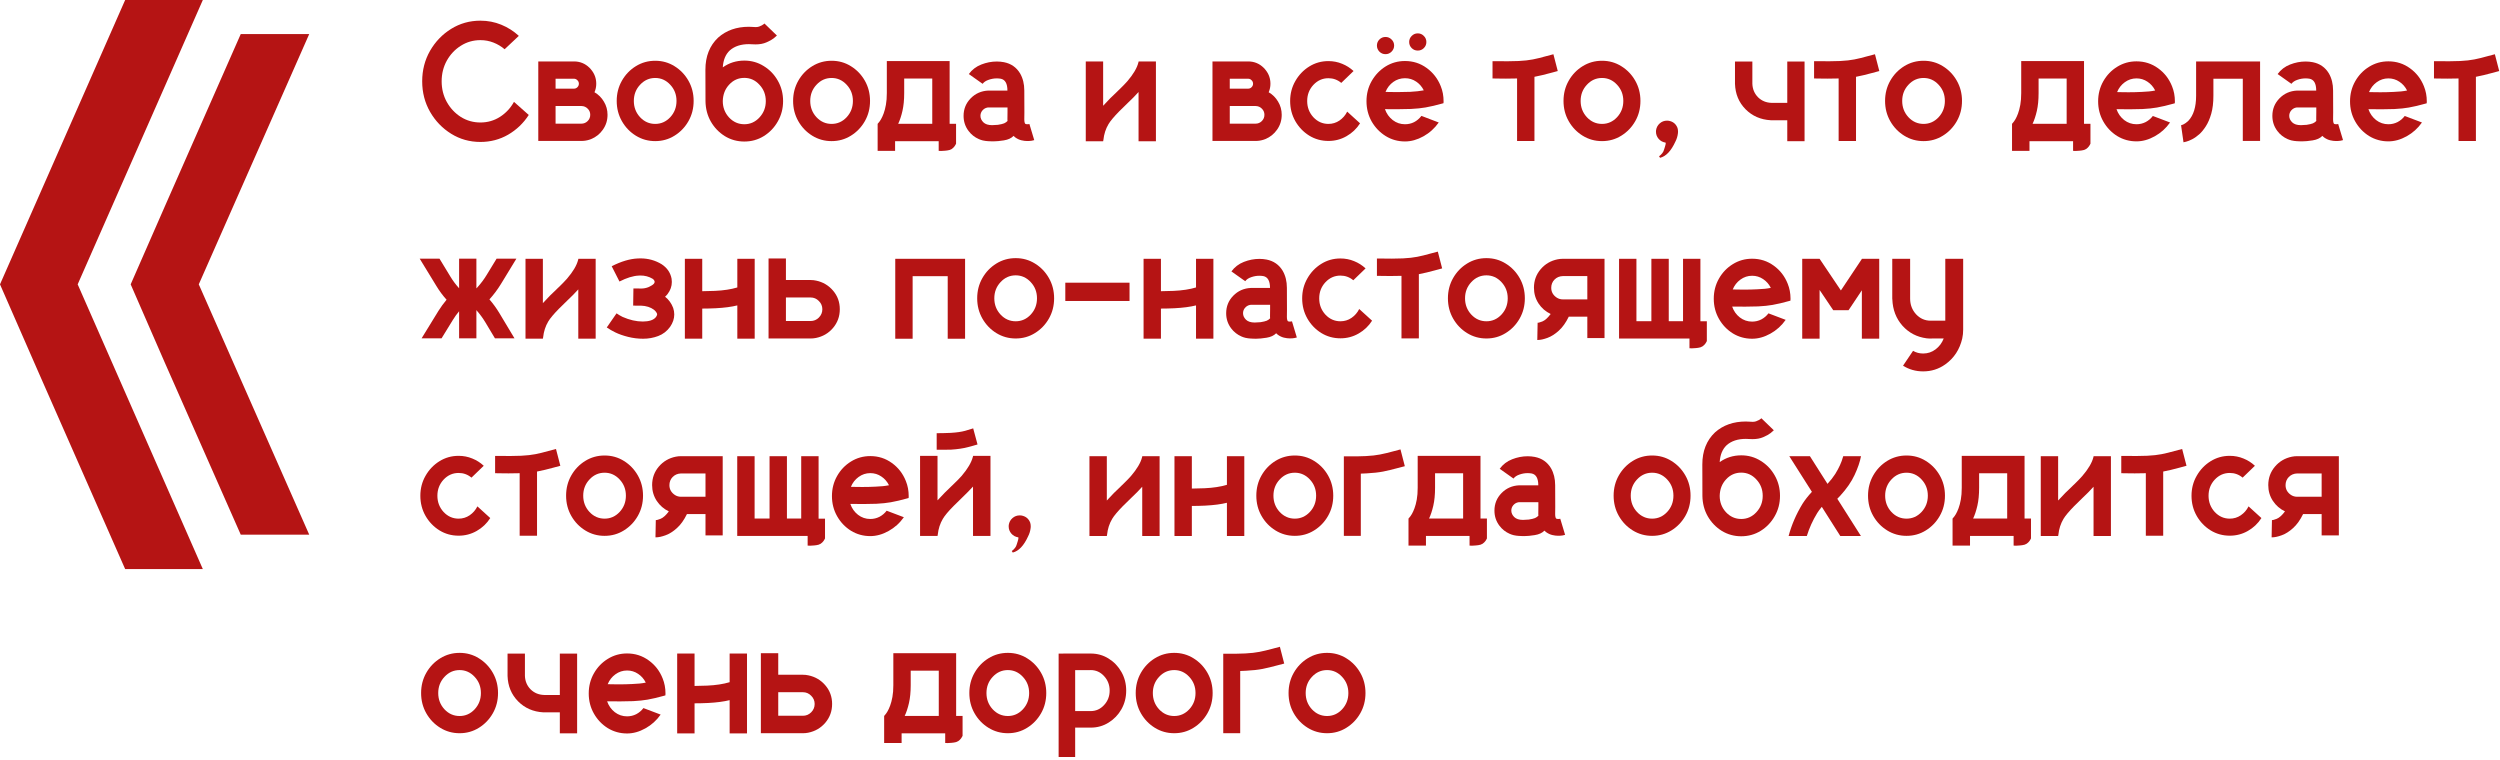 <?xml version="1.0" encoding="UTF-8"?> <svg xmlns="http://www.w3.org/2000/svg" width="760" height="231" viewBox="0 0 760 231" fill="none"> <path d="M156.25 30.965L160.744 34.951C159.119 37.456 157.029 39.454 154.473 40.943C151.917 42.416 149.107 43.152 146.043 43.152C142.793 43.152 139.831 42.323 137.156 40.664C134.482 39.005 132.34 36.779 130.732 33.986C129.141 31.193 128.346 28.104 128.346 24.719C128.346 21.333 129.141 18.244 130.732 15.451C132.34 12.658 134.482 10.432 137.156 8.773C139.831 7.115 142.793 6.285 146.043 6.285C148.277 6.285 150.385 6.691 152.365 7.504C154.363 8.316 156.148 9.451 157.723 10.906L153.406 14.969C152.391 14.105 151.257 13.428 150.004 12.938C148.751 12.447 147.431 12.201 146.043 12.201C143.876 12.201 141.896 12.768 140.102 13.902C138.324 15.02 136.902 16.526 135.836 18.422C134.786 20.318 134.262 22.417 134.262 24.719C134.262 27.021 134.786 29.12 135.836 31.016C136.902 32.911 138.324 34.426 140.102 35.56C141.896 36.678 143.876 37.236 146.043 37.236C148.227 37.236 150.207 36.669 151.984 35.535C153.779 34.384 155.201 32.861 156.25 30.965Z" fill="#B51414"></path> <path d="M180.727 28.045C181.928 28.739 182.885 29.695 183.596 30.914C184.324 32.116 184.688 33.445 184.688 34.9C184.688 36.576 184.222 38.074 183.291 39.395C182.377 40.715 181.175 41.68 179.686 42.289C179.499 42.357 179.305 42.425 179.102 42.492C178.357 42.729 177.57 42.848 176.74 42.848H163.639V18.676H174.48C176.309 18.676 177.874 19.311 179.178 20.58C179.398 20.783 179.592 21.003 179.762 21.24C180.76 22.459 181.26 23.864 181.26 25.455C181.26 26.369 181.082 27.232 180.727 28.045ZM168.895 23.932V26.953H174.48C174.887 26.953 175.234 26.809 175.521 26.521C175.826 26.217 175.979 25.861 175.979 25.455C175.979 25.032 175.826 24.676 175.521 24.389C175.234 24.084 174.887 23.932 174.48 23.932H168.895ZM168.895 37.592H176.74C177.485 37.592 178.12 37.329 178.645 36.805C179.169 36.28 179.432 35.645 179.432 34.9C179.432 34.172 179.178 33.555 178.67 33.047C178.162 32.522 177.536 32.251 176.791 32.234H168.895V37.592Z" fill="#B51414"></path> <path d="M199.186 18.473C201.335 18.473 203.29 19.023 205.051 20.123C206.828 21.223 208.242 22.696 209.291 24.541C210.34 26.386 210.865 28.434 210.865 30.686C210.865 32.937 210.34 34.985 209.291 36.83C208.242 38.675 206.828 40.148 205.051 41.248C203.29 42.348 201.335 42.898 199.186 42.898C197.036 42.898 195.072 42.348 193.295 41.248C191.518 40.148 190.104 38.675 189.055 36.83C188.005 34.985 187.48 32.937 187.48 30.686C187.48 28.434 188.005 26.386 189.055 24.541C190.104 22.696 191.518 21.223 193.295 20.123C195.072 19.023 197.036 18.473 199.186 18.473ZM199.186 37.668C200.963 37.668 202.486 36.991 203.756 35.637C205.025 34.266 205.66 32.615 205.66 30.686C205.66 28.756 205.025 27.114 203.756 25.76C202.486 24.389 200.963 23.703 199.186 23.703C197.391 23.703 195.859 24.389 194.59 25.76C193.32 27.114 192.686 28.756 192.686 30.686C192.686 32.615 193.32 34.266 194.59 35.637C195.859 36.991 197.391 37.668 199.186 37.668Z" fill="#B51414"></path> <path d="M226.277 18.422C228.444 18.422 230.416 18.98 232.193 20.098C233.988 21.198 235.41 22.679 236.459 24.541C237.525 26.403 238.059 28.468 238.059 30.736C238.059 32.988 237.525 35.044 236.459 36.906C235.41 38.768 233.988 40.258 232.193 41.375C230.416 42.475 228.444 43.025 226.277 43.025C224.111 43.025 222.13 42.475 220.336 41.375C218.559 40.258 217.145 38.785 216.096 36.957C215.046 35.112 214.505 33.047 214.471 30.762V30.736C214.471 30.398 214.462 27.215 214.445 21.189C214.445 17.127 215.732 13.877 218.305 11.44C220.776 9.239 223.899 8.139 227.674 8.139C228.232 8.139 228.799 8.164 229.375 8.215C229.477 8.232 229.578 8.24 229.68 8.24C230.069 8.24 230.424 8.189 230.746 8.088C231.085 7.969 231.372 7.842 231.609 7.707C231.863 7.555 232.058 7.428 232.193 7.326C232.329 7.225 232.396 7.165 232.396 7.148L236.18 10.805C236.078 10.923 235.757 11.203 235.215 11.643C234.673 12.066 233.928 12.48 232.98 12.887C232.049 13.293 230.958 13.496 229.705 13.496C229.451 13.496 229.197 13.488 228.943 13.471C228.503 13.437 228.08 13.42 227.674 13.42C225.236 13.42 223.298 14.055 221.859 15.324C220.573 16.526 219.862 18.244 219.727 20.479C221.656 19.107 223.84 18.422 226.277 18.422ZM226.277 37.77C228.072 37.77 229.604 37.084 230.873 35.713C232.16 34.325 232.803 32.666 232.803 30.736C232.803 28.79 232.16 27.131 230.873 25.76C229.604 24.372 228.072 23.678 226.277 23.678C224.466 23.678 222.934 24.355 221.682 25.709C220.429 27.046 219.777 28.713 219.727 30.711V30.736C219.727 32.666 220.361 34.325 221.631 35.713C222.917 37.084 224.466 37.77 226.277 37.77Z" fill="#B51414"></path> <path d="M252.811 18.473C254.96 18.473 256.915 19.023 258.676 20.123C260.453 21.223 261.867 22.696 262.916 24.541C263.965 26.386 264.49 28.434 264.49 30.686C264.49 32.937 263.965 34.985 262.916 36.83C261.867 38.675 260.453 40.148 258.676 41.248C256.915 42.348 254.96 42.898 252.811 42.898C250.661 42.898 248.697 42.348 246.92 41.248C245.143 40.148 243.729 38.675 242.68 36.83C241.63 34.985 241.105 32.937 241.105 30.686C241.105 28.434 241.63 26.386 242.68 24.541C243.729 22.696 245.143 21.223 246.92 20.123C248.697 19.023 250.661 18.473 252.811 18.473ZM252.811 37.668C254.588 37.668 256.111 36.991 257.381 35.637C258.65 34.266 259.285 32.615 259.285 30.686C259.285 28.756 258.65 27.114 257.381 25.76C256.111 24.389 254.588 23.703 252.811 23.703C251.016 23.703 249.484 24.389 248.215 25.76C246.945 27.114 246.311 28.756 246.311 30.686C246.311 32.615 246.945 34.266 248.215 35.637C249.484 36.991 251.016 37.668 252.811 37.668Z" fill="#B51414"></path> <path d="M288.688 37.643H290.643V43.685C290.643 43.685 290.575 43.812 290.439 44.066C290.304 44.337 290.092 44.617 289.805 44.904C289.517 45.209 289.145 45.438 288.688 45.59C288.23 45.708 287.765 45.785 287.291 45.818C286.817 45.869 286.411 45.895 286.072 45.895C285.852 45.895 285.674 45.886 285.539 45.869C285.421 45.869 285.361 45.869 285.361 45.869V42.924H272.107V45.869H266.801V37.643C266.818 37.626 266.919 37.507 267.105 37.287C267.309 37.067 267.546 36.728 267.816 36.272C268.087 35.815 268.358 35.222 268.629 34.494C268.9 33.766 269.128 32.895 269.314 31.879C269.501 30.846 269.594 29.653 269.594 28.299V18.574H288.688V37.643ZM283.406 37.643V23.881H274.875V28.299C274.875 30.381 274.697 32.192 274.342 33.732C273.986 35.273 273.555 36.576 273.047 37.643H283.406Z" fill="#B51414"></path> <path d="M312.936 37.693L314.408 42.594C314.307 42.628 314.061 42.687 313.672 42.772C313.299 42.839 312.842 42.873 312.301 42.873C311.742 42.873 311.141 42.797 310.498 42.645C309.855 42.492 309.229 42.196 308.619 41.756C308.467 41.62 308.298 41.468 308.111 41.299V41.324C307.434 42.018 306.461 42.467 305.191 42.67C303.939 42.873 302.864 42.975 301.967 42.975C301.561 42.975 301.23 42.966 300.977 42.949C300.74 42.932 300.621 42.924 300.621 42.924H300.418C299.859 42.89 299.309 42.814 298.768 42.695C298.361 42.594 297.964 42.458 297.574 42.289C296.305 41.73 295.264 40.91 294.451 39.826C293.436 38.489 292.928 36.957 292.928 35.23C292.928 33.148 293.647 31.371 295.086 29.898C296.525 28.426 298.302 27.639 300.418 27.537H306.258C306.258 25.404 305.581 24.203 304.227 23.932C303.837 23.864 303.431 23.83 303.008 23.83C302.178 23.83 301.357 23.974 300.545 24.262C299.732 24.533 299.123 24.939 298.717 25.48L294.527 22.51C295.492 21.189 296.753 20.225 298.311 19.615C299.868 19.006 301.434 18.701 303.008 18.701C303.77 18.701 304.497 18.769 305.191 18.904C307.358 19.328 309 20.47 310.117 22.332C310.964 23.805 311.387 25.531 311.387 27.512C311.404 30.474 311.412 32.683 311.412 34.139C311.395 34.748 311.387 35.459 311.387 36.272C311.387 36.695 311.421 37.016 311.488 37.236C311.556 37.456 311.624 37.592 311.691 37.643C311.844 37.727 312.047 37.77 312.301 37.77C312.555 37.77 312.766 37.744 312.936 37.693ZM306.283 36.779C306.266 36.61 306.258 36.441 306.258 36.272C306.258 35.442 306.266 34.714 306.283 34.088V32.666H300.393C300.342 32.683 300.283 32.691 300.215 32.691C300.164 32.691 300.113 32.7 300.062 32.717C299.487 32.852 299.005 33.157 298.615 33.631C298.243 34.088 298.057 34.621 298.057 35.23C298.057 35.941 298.353 36.593 298.945 37.185C299.538 37.761 300.426 38.049 301.611 38.049C301.611 38.049 302.195 38.015 303.363 37.947C304.227 37.812 304.861 37.66 305.268 37.49C305.674 37.304 306.012 37.067 306.283 36.779Z" fill="#B51414"></path> <path d="M351.402 18.676V42.949H346.121V27.994H346.096C345.114 29.094 344.022 30.203 342.82 31.32L342.693 31.447C341.847 32.26 341.026 33.064 340.23 33.859C338.639 35.484 337.556 36.779 336.98 37.744C336.134 39.166 335.618 40.766 335.432 42.543L335.355 42.949H330.074V18.676H335.355V32.158C336.1 31.329 336.82 30.567 337.514 29.873C338.157 29.247 338.8 28.629 339.443 28.02L339.951 27.512L340.154 27.334C341.238 26.285 342.084 25.413 342.693 24.719C344.521 22.586 345.647 20.682 346.07 19.006L346.121 18.777L346.146 18.676H351.402Z" fill="#B51414"></path> <path d="M385.68 28.045C386.882 28.739 387.838 29.695 388.549 30.914C389.277 32.116 389.641 33.445 389.641 34.9C389.641 36.576 389.175 38.074 388.244 39.395C387.33 40.715 386.128 41.68 384.639 42.289C384.452 42.357 384.258 42.425 384.055 42.492C383.31 42.729 382.523 42.848 381.693 42.848H368.592V18.676H379.434C381.262 18.676 382.827 19.311 384.131 20.58C384.351 20.783 384.546 21.003 384.715 21.24C385.714 22.459 386.213 23.864 386.213 25.455C386.213 26.369 386.035 27.232 385.68 28.045ZM373.848 23.932V26.953H379.434C379.84 26.953 380.187 26.809 380.475 26.521C380.779 26.217 380.932 25.861 380.932 25.455C380.932 25.032 380.779 24.676 380.475 24.389C380.187 24.084 379.84 23.932 379.434 23.932H373.848ZM373.848 37.592H381.693C382.438 37.592 383.073 37.329 383.598 36.805C384.122 36.28 384.385 35.645 384.385 34.9C384.385 34.172 384.131 33.555 383.623 33.047C383.115 32.522 382.489 32.251 381.744 32.234H373.848V37.592Z" fill="#B51414"></path> <path d="M409.547 33.935L413.457 37.49C412.408 39.132 411.036 40.435 409.344 41.4C407.668 42.365 405.831 42.848 403.834 42.848C401.701 42.848 399.755 42.306 397.994 41.223C396.234 40.122 394.829 38.658 393.779 36.83C392.73 34.985 392.205 32.945 392.205 30.711C392.205 28.494 392.73 26.471 393.779 24.643C394.829 22.797 396.234 21.325 397.994 20.225C399.755 19.124 401.701 18.574 403.834 18.574C405.307 18.574 406.695 18.845 407.998 19.387C409.301 19.912 410.461 20.648 411.477 21.596L407.744 25.201C406.61 24.253 405.307 23.779 403.834 23.779C402.057 23.779 400.533 24.456 399.264 25.811C398.011 27.165 397.385 28.798 397.385 30.711C397.385 32.624 398.011 34.266 399.264 35.637C400.533 36.991 402.057 37.668 403.834 37.668C405.07 37.668 406.187 37.329 407.186 36.652C408.201 35.958 408.988 35.053 409.547 33.935Z" fill="#B51414"></path> <path d="M437.984 26.191C438.56 27.613 438.848 29.137 438.848 30.762C438.848 30.965 438.839 31.168 438.822 31.371C438.636 31.422 438.45 31.473 438.264 31.523C436.605 31.997 434.971 32.378 433.363 32.666C432.128 32.886 430.655 33.038 428.945 33.123C427.608 33.174 426.262 33.199 424.908 33.199H422.572C422.064 33.182 421.548 33.174 421.023 33.174C421.497 34.528 422.285 35.637 423.385 36.5C424.485 37.346 425.729 37.77 427.117 37.77C429.132 37.77 430.799 36.923 432.119 35.23L437.375 37.236C436.122 39.014 434.565 40.419 432.703 41.451C430.841 42.484 428.979 43 427.117 43C424.967 43 423.004 42.45 421.227 41.35C419.466 40.249 418.053 38.777 416.986 36.932C415.937 35.07 415.412 33.013 415.412 30.762C415.412 28.527 415.937 26.488 416.986 24.643C418.053 22.781 419.466 21.299 421.227 20.199C423.004 19.099 424.967 18.549 427.117 18.549C429.572 18.549 431.764 19.251 433.693 20.656C435.64 22.061 437.07 23.906 437.984 26.191ZM428.717 27.918C430.325 27.833 431.696 27.681 432.83 27.461C432.271 26.344 431.493 25.455 430.494 24.795C429.495 24.118 428.37 23.779 427.117 23.779C425.797 23.779 424.604 24.16 423.537 24.922C422.488 25.684 421.709 26.691 421.201 27.943C421.658 27.943 422.115 27.952 422.572 27.969C423.334 27.986 424.096 27.994 424.857 27.994C426.178 27.994 427.464 27.969 428.717 27.918ZM423.816 13.852C423.816 14.562 423.554 15.18 423.029 15.705C422.521 16.213 421.912 16.467 421.201 16.467C420.473 16.467 419.855 16.213 419.348 15.705C418.84 15.18 418.586 14.562 418.586 13.852C418.586 13.124 418.84 12.506 419.348 11.998C419.855 11.49 420.473 11.236 421.201 11.236C421.912 11.236 422.521 11.49 423.029 11.998C423.554 12.506 423.816 13.124 423.816 13.852ZM433.617 12.76C433.617 13.488 433.363 14.105 432.855 14.613C432.348 15.121 431.73 15.375 431.002 15.375C430.274 15.375 429.656 15.121 429.148 14.613C428.641 14.105 428.387 13.488 428.387 12.76C428.387 12.049 428.641 11.44 429.148 10.932C429.656 10.407 430.274 10.145 431.002 10.145C431.73 10.145 432.348 10.407 432.855 10.932C433.363 11.44 433.617 12.049 433.617 12.76Z" fill="#B51414"></path> <path d="M473.557 21.596C472.727 21.816 471.974 22.019 471.297 22.205C469.655 22.662 468.047 23.043 466.473 23.348V42.873H461.191V23.855C460.091 23.889 458.965 23.906 457.814 23.906C457.036 23.906 456.257 23.898 455.479 23.881C454.869 23.881 454.285 23.872 453.727 23.855V18.6H455.479C456.41 18.616 457.34 18.625 458.271 18.625C459.423 18.625 460.548 18.6 461.648 18.549C463.358 18.464 464.805 18.303 465.99 18.066C467.192 17.829 468.504 17.508 469.926 17.102C470.637 16.915 471.407 16.712 472.236 16.492L473.557 21.596Z" fill="#B51414"></path> <path d="M487.014 18.473C489.163 18.473 491.118 19.023 492.879 20.123C494.656 21.223 496.07 22.696 497.119 24.541C498.169 26.386 498.693 28.434 498.693 30.686C498.693 32.937 498.169 34.985 497.119 36.83C496.07 38.675 494.656 40.148 492.879 41.248C491.118 42.348 489.163 42.898 487.014 42.898C484.864 42.898 482.9 42.348 481.123 41.248C479.346 40.148 477.932 38.675 476.883 36.83C475.833 34.985 475.309 32.937 475.309 30.686C475.309 28.434 475.833 26.386 476.883 24.541C477.932 22.696 479.346 21.223 481.123 20.123C482.9 19.023 484.864 18.473 487.014 18.473ZM487.014 37.668C488.791 37.668 490.314 36.991 491.584 35.637C492.854 34.266 493.488 32.615 493.488 30.686C493.488 28.756 492.854 27.114 491.584 25.76C490.314 24.389 488.791 23.703 487.014 23.703C485.219 23.703 483.688 24.389 482.418 25.76C481.148 27.114 480.514 28.756 480.514 30.686C480.514 32.615 481.148 34.266 482.418 35.637C483.688 36.991 485.219 37.668 487.014 37.668Z" fill="#B51414"></path> <path d="M509.967 38.912C510.068 39.268 510.119 39.632 510.119 40.004C510.119 40.156 510.111 40.317 510.094 40.486C509.992 41.4 509.73 42.264 509.307 43.076C508.02 45.886 506.471 47.52 504.66 47.977L504.355 47.52C504.728 47.249 505.058 46.927 505.346 46.555C505.6 46.233 505.777 45.869 505.879 45.463C505.913 45.361 506.006 45.065 506.158 44.574C506.311 44.083 506.387 43.728 506.387 43.508C506.387 43.423 506.37 43.372 506.336 43.355C505.473 43.22 504.77 42.839 504.229 42.213C503.687 41.587 503.416 40.859 503.416 40.029C503.416 39.877 503.424 39.725 503.441 39.572C503.577 38.726 503.958 38.032 504.584 37.49C505.21 36.949 505.938 36.678 506.768 36.678C506.92 36.678 507.072 36.686 507.225 36.703C508.579 36.923 509.493 37.66 509.967 38.912Z" fill="#B51414"></path> <path d="M548.586 18.701V42.924H543.33V36.551H538.303C535.239 36.382 532.683 35.264 530.635 33.199C528.604 31.134 527.537 28.561 527.436 25.48V18.701H532.717V25.48C532.785 27.105 533.36 28.468 534.443 29.568C535.544 30.652 536.915 31.219 538.557 31.27H543.33V18.701H548.586Z" fill="#B51414"></path> <path d="M571.311 21.596C570.481 21.816 569.728 22.019 569.051 22.205C567.409 22.662 565.801 23.043 564.227 23.348V42.873H558.945V23.855C557.845 23.889 556.719 23.906 555.568 23.906C554.79 23.906 554.011 23.898 553.232 23.881C552.623 23.881 552.039 23.872 551.48 23.855V18.6H553.232C554.163 18.616 555.094 18.625 556.025 18.625C557.176 18.625 558.302 18.6 559.402 18.549C561.112 18.464 562.559 18.303 563.744 18.066C564.946 17.829 566.258 17.508 567.68 17.102C568.391 16.915 569.161 16.712 569.99 16.492L571.311 21.596Z" fill="#B51414"></path> <path d="M584.768 18.473C586.917 18.473 588.872 19.023 590.633 20.123C592.41 21.223 593.824 22.696 594.873 24.541C595.923 26.386 596.447 28.434 596.447 30.686C596.447 32.937 595.923 34.985 594.873 36.83C593.824 38.675 592.41 40.148 590.633 41.248C588.872 42.348 586.917 42.898 584.768 42.898C582.618 42.898 580.654 42.348 578.877 41.248C577.1 40.148 575.686 38.675 574.637 36.83C573.587 34.985 573.062 32.937 573.062 30.686C573.062 28.434 573.587 26.386 574.637 24.541C575.686 22.696 577.1 21.223 578.877 20.123C580.654 19.023 582.618 18.473 584.768 18.473ZM584.768 37.668C586.545 37.668 588.068 36.991 589.338 35.637C590.607 34.266 591.242 32.615 591.242 30.686C591.242 28.756 590.607 27.114 589.338 25.76C588.068 24.389 586.545 23.703 584.768 23.703C582.973 23.703 581.441 24.389 580.172 25.76C578.902 27.114 578.268 28.756 578.268 30.686C578.268 32.615 578.902 34.266 580.172 35.637C581.441 36.991 582.973 37.668 584.768 37.668Z" fill="#B51414"></path> <path d="M633.543 37.643H635.498V43.685C635.498 43.685 635.43 43.812 635.295 44.066C635.16 44.337 634.948 44.617 634.66 44.904C634.372 45.209 634 45.438 633.543 45.59C633.086 45.708 632.62 45.785 632.146 45.818C631.673 45.869 631.266 45.895 630.928 45.895C630.708 45.895 630.53 45.886 630.395 45.869C630.276 45.869 630.217 45.869 630.217 45.869V42.924H616.963V45.869H611.656V37.643C611.673 37.626 611.775 37.507 611.961 37.287C612.164 37.067 612.401 36.728 612.672 36.272C612.943 35.815 613.214 35.222 613.484 34.494C613.755 33.766 613.984 32.895 614.17 31.879C614.356 30.846 614.449 29.653 614.449 28.299V18.574H633.543V37.643ZM628.262 37.643V23.881H619.73V28.299C619.73 30.381 619.553 32.192 619.197 33.732C618.842 35.273 618.41 36.576 617.902 37.643H628.262Z" fill="#B51414"></path> <path d="M660.305 26.242C660.88 27.664 661.168 29.188 661.168 30.812C661.168 31.016 661.16 31.21 661.143 31.396C660.956 31.447 660.77 31.498 660.584 31.549C658.925 32.023 657.3 32.404 655.709 32.691C654.473 32.911 653.009 33.064 651.316 33.148C649.979 33.199 648.633 33.225 647.279 33.225C646.518 33.225 645.747 33.216 644.969 33.199H643.42C643.894 34.553 644.673 35.654 645.756 36.5C646.856 37.346 648.1 37.77 649.488 37.77C650.487 37.77 651.418 37.55 652.281 37.109C653.145 36.652 653.872 36.035 654.465 35.256L659.695 37.236C658.46 38.997 656.911 40.393 655.049 41.426C653.204 42.458 651.35 42.975 649.488 42.975C647.355 42.975 645.4 42.433 643.623 41.35C641.863 40.249 640.458 38.777 639.408 36.932C638.359 35.087 637.834 33.047 637.834 30.812C637.834 28.578 638.359 26.538 639.408 24.693C640.458 22.848 641.863 21.384 643.623 20.301C645.4 19.201 647.355 18.65 649.488 18.65C651.943 18.65 654.135 19.353 656.064 20.758C657.994 22.146 659.408 23.974 660.305 26.242ZM651.062 27.943C652.671 27.893 654.042 27.749 655.176 27.512C654.617 26.395 653.839 25.506 652.84 24.846C651.841 24.169 650.724 23.83 649.488 23.83C648.185 23.83 647 24.219 645.934 24.998C644.884 25.76 644.105 26.759 643.598 27.994C644.055 27.994 644.512 28.003 644.969 28.02C645.663 28.037 646.357 28.045 647.051 28.045C648.422 28.045 649.759 28.011 651.062 27.943Z" fill="#B51414"></path> <path d="M687.066 18.676V42.848H681.811V23.932H672.873V29.111C672.873 31.244 672.653 33.072 672.213 34.596C671.773 36.119 671.223 37.389 670.562 38.404C669.919 39.403 669.268 40.199 668.607 40.791C667.846 41.468 667.109 41.984 666.398 42.34C665.704 42.695 665.12 42.932 664.646 43.051C664.173 43.186 663.885 43.254 663.783 43.254L663.047 38.074H663.021C663.123 38.074 663.385 37.981 663.809 37.795C664.232 37.592 664.714 37.236 665.256 36.728C666.83 35.07 667.617 32.531 667.617 29.111V18.676H687.066Z" fill="#B51414"></path> <path d="M710.807 37.693L712.279 42.594C712.178 42.628 711.932 42.687 711.543 42.772C711.171 42.839 710.714 42.873 710.172 42.873C709.613 42.873 709.012 42.797 708.369 42.645C707.726 42.492 707.1 42.196 706.49 41.756C706.338 41.62 706.169 41.468 705.982 41.299V41.324C705.305 42.018 704.332 42.467 703.062 42.67C701.81 42.873 700.735 42.975 699.838 42.975C699.432 42.975 699.102 42.966 698.848 42.949C698.611 42.932 698.492 42.924 698.492 42.924H698.289C697.73 42.89 697.18 42.814 696.639 42.695C696.232 42.594 695.835 42.458 695.445 42.289C694.176 41.73 693.135 40.91 692.322 39.826C691.307 38.489 690.799 36.957 690.799 35.23C690.799 33.148 691.518 31.371 692.957 29.898C694.396 28.426 696.173 27.639 698.289 27.537H704.129C704.129 25.404 703.452 24.203 702.098 23.932C701.708 23.864 701.302 23.83 700.879 23.83C700.049 23.83 699.229 23.974 698.416 24.262C697.604 24.533 696.994 24.939 696.588 25.48L692.398 22.51C693.363 21.189 694.624 20.225 696.182 19.615C697.739 19.006 699.305 18.701 700.879 18.701C701.641 18.701 702.368 18.769 703.062 18.904C705.229 19.328 706.871 20.47 707.988 22.332C708.835 23.805 709.258 25.531 709.258 27.512C709.275 30.474 709.283 32.683 709.283 34.139C709.266 34.748 709.258 35.459 709.258 36.272C709.258 36.695 709.292 37.016 709.359 37.236C709.427 37.456 709.495 37.592 709.562 37.643C709.715 37.727 709.918 37.77 710.172 37.77C710.426 37.77 710.637 37.744 710.807 37.693ZM704.154 36.779C704.137 36.61 704.129 36.441 704.129 36.272C704.129 35.442 704.137 34.714 704.154 34.088V32.666H698.264C698.213 32.683 698.154 32.691 698.086 32.691C698.035 32.691 697.984 32.7 697.934 32.717C697.358 32.852 696.876 33.157 696.486 33.631C696.114 34.088 695.928 34.621 695.928 35.23C695.928 35.941 696.224 36.593 696.816 37.185C697.409 37.761 698.298 38.049 699.482 38.049C699.482 38.049 700.066 38.015 701.234 37.947C702.098 37.812 702.732 37.66 703.139 37.49C703.545 37.304 703.883 37.067 704.154 36.779Z" fill="#B51414"></path> <path d="M736.883 26.242C737.458 27.664 737.746 29.188 737.746 30.812C737.746 31.016 737.738 31.21 737.721 31.396C737.535 31.447 737.348 31.498 737.162 31.549C735.503 32.023 733.878 32.404 732.287 32.691C731.051 32.911 729.587 33.064 727.895 33.148C726.557 33.199 725.212 33.225 723.857 33.225C723.096 33.225 722.326 33.216 721.547 33.199H719.998C720.472 34.553 721.251 35.654 722.334 36.5C723.434 37.346 724.678 37.77 726.066 37.77C727.065 37.77 727.996 37.55 728.859 37.109C729.723 36.652 730.451 36.035 731.043 35.256L736.273 37.236C735.038 38.997 733.489 40.393 731.627 41.426C729.782 42.458 727.928 42.975 726.066 42.975C723.934 42.975 721.979 42.433 720.201 41.35C718.441 40.249 717.036 38.777 715.986 36.932C714.937 35.087 714.412 33.047 714.412 30.812C714.412 28.578 714.937 26.538 715.986 24.693C717.036 22.848 718.441 21.384 720.201 20.301C721.979 19.201 723.934 18.65 726.066 18.65C728.521 18.65 730.713 19.353 732.643 20.758C734.572 22.146 735.986 23.974 736.883 26.242ZM727.641 27.943C729.249 27.893 730.62 27.749 731.754 27.512C731.195 26.395 730.417 25.506 729.418 24.846C728.419 24.169 727.302 23.83 726.066 23.83C724.763 23.83 723.578 24.219 722.512 24.998C721.462 25.76 720.684 26.759 720.176 27.994C720.633 27.994 721.09 28.003 721.547 28.02C722.241 28.037 722.935 28.045 723.629 28.045C725 28.045 726.337 28.011 727.641 27.943Z" fill="#B51414"></path> <path d="M759.76 21.596C758.93 21.816 758.177 22.019 757.5 22.205C755.858 22.662 754.25 23.043 752.676 23.348V42.873H747.395V23.855C746.294 23.889 745.169 23.906 744.018 23.906C743.239 23.906 742.46 23.898 741.682 23.881C741.072 23.881 740.488 23.872 739.93 23.855V18.6H741.682C742.613 18.616 743.544 18.625 744.475 18.625C745.626 18.625 746.751 18.6 747.852 18.549C749.561 18.464 751.008 18.303 752.193 18.066C753.395 17.829 754.707 17.508 756.129 17.102C756.84 16.915 757.61 16.712 758.439 16.492L759.76 21.596Z" fill="#B51414"></path> <path d="M156.402 102.848H150.461L147.541 97.973C146.796 96.737 145.95 95.578 145.002 94.494C144.934 94.409 144.875 94.333 144.824 94.266V102.848H139.568V94.621C138.857 95.467 138.214 96.365 137.639 97.312L134.236 102.848H128.168L133.297 94.494C134.042 93.309 134.863 92.184 135.76 91.117C134.609 89.848 133.585 88.468 132.688 86.978L127.584 78.625H133.602L136.979 84.186C137.706 85.37 138.527 86.471 139.441 87.486C139.475 87.537 139.518 87.588 139.568 87.639V78.625H144.824V87.664C144.909 87.579 144.993 87.495 145.078 87.41C146.178 86.208 147.152 84.905 147.998 83.5L150.969 78.625H156.986L152.314 86.293C151.282 87.986 150.105 89.56 148.785 91.016C149.902 92.302 150.91 93.69 151.807 95.18L156.402 102.848Z" fill="#B51414"></path> <path d="M181.082 78.676V102.949H175.801V87.994H175.775C174.794 89.094 173.702 90.203 172.5 91.32L172.373 91.447C171.527 92.26 170.706 93.064 169.91 93.859C168.319 95.484 167.236 96.779 166.66 97.744C165.814 99.166 165.298 100.766 165.111 102.543L165.035 102.949H159.754V78.676H165.035V92.158C165.78 91.329 166.499 90.567 167.193 89.873C167.837 89.247 168.48 88.629 169.123 88.019L169.631 87.512L169.834 87.334C170.917 86.284 171.764 85.413 172.373 84.719C174.201 82.586 175.327 80.682 175.75 79.006L175.801 78.777L175.826 78.676H181.082Z" fill="#B51414"></path> <path d="M195.504 102.975C193.964 102.975 192.449 102.788 190.959 102.416C189.469 102.044 188.166 101.587 187.049 101.045C186.135 100.605 185.271 100.105 184.459 99.547L187.43 95.256C188.005 95.662 188.623 96.026 189.283 96.348C191.399 97.279 193.447 97.744 195.428 97.744C196.325 97.744 197.129 97.634 197.84 97.414C198.551 97.177 199.084 96.822 199.439 96.348C199.66 96.009 199.77 95.747 199.77 95.561C199.77 95.442 199.753 95.357 199.719 95.307C199.312 94.409 198.424 93.732 197.053 93.275C196.342 93.055 195.614 92.937 194.869 92.92H193.27C193.016 92.92 192.753 92.912 192.482 92.894L192.559 87.689H193.422C193.913 87.689 194.412 87.698 194.92 87.715C195.699 87.715 196.443 87.571 197.154 87.283C197.984 86.911 198.542 86.547 198.83 86.191C198.949 85.988 199.008 85.828 199.008 85.709V85.607C198.94 85.252 198.72 84.956 198.348 84.719C197.264 84.076 196.037 83.754 194.666 83.754C194.497 83.754 194.327 83.762 194.158 83.779C192.449 83.864 190.502 84.465 188.318 85.582L185.957 80.936C188.801 79.48 191.424 78.693 193.828 78.574C194.116 78.557 194.404 78.549 194.691 78.549C197.044 78.549 199.194 79.141 201.141 80.326C202.799 81.409 203.807 82.874 204.162 84.719C204.213 85.04 204.238 85.37 204.238 85.709C204.238 87.029 203.807 88.257 202.943 89.391C202.723 89.678 202.469 89.949 202.182 90.203C203.299 91.083 204.12 92.217 204.645 93.606C204.865 94.266 204.975 94.926 204.975 95.586C204.975 96.889 204.551 98.15 203.705 99.369C202.74 100.689 201.53 101.62 200.074 102.162C198.635 102.704 197.112 102.975 195.504 102.975Z" fill="#B51414"></path> <path d="M229.426 78.676V102.949H224.145V92.844C222.384 93.284 220.201 93.572 217.594 93.707C216.24 93.775 214.877 93.809 213.506 93.809H213.48V102.949H208.199V78.676H213.48V88.527C214.852 88.51 216.138 88.477 217.34 88.426C219.964 88.307 222.232 87.96 224.145 87.385V78.676H229.426Z" fill="#B51414"></path> <path d="M248.088 85.303C250.187 85.743 251.913 86.767 253.268 88.375C254.622 89.966 255.299 91.845 255.299 94.012C255.299 96.178 254.613 98.074 253.242 99.699C251.871 101.307 250.128 102.323 248.012 102.746C247.504 102.848 246.971 102.898 246.412 102.898H233.641V78.574H238.922V85.125H246.412C246.988 85.125 247.546 85.184 248.088 85.303ZM238.922 97.592H246.412C247.394 97.592 248.232 97.245 248.926 96.551C249.637 95.84 249.992 94.993 249.992 94.012C249.992 93.03 249.637 92.192 248.926 91.498C248.232 90.787 247.394 90.432 246.412 90.432H238.922V97.592Z" fill="#B51414"></path> <path d="M293.385 78.676V102.975H288.104V83.957H277.439V102.975H272.158V78.676H293.385Z" fill="#B51414"></path> <path d="M308.771 78.473C310.921 78.473 312.876 79.023 314.637 80.123C316.414 81.223 317.827 82.696 318.877 84.541C319.926 86.386 320.451 88.434 320.451 90.686C320.451 92.937 319.926 94.985 318.877 96.83C317.827 98.675 316.414 100.148 314.637 101.248C312.876 102.348 310.921 102.898 308.771 102.898C306.622 102.898 304.658 102.348 302.881 101.248C301.104 100.148 299.69 98.675 298.641 96.83C297.591 94.985 297.066 92.937 297.066 90.686C297.066 88.434 297.591 86.386 298.641 84.541C299.69 82.696 301.104 81.223 302.881 80.123C304.658 79.023 306.622 78.473 308.771 78.473ZM308.771 97.668C310.549 97.668 312.072 96.991 313.342 95.637C314.611 94.266 315.246 92.615 315.246 90.686C315.246 88.756 314.611 87.114 313.342 85.76C312.072 84.389 310.549 83.703 308.771 83.703C306.977 83.703 305.445 84.389 304.176 85.76C302.906 87.114 302.271 88.756 302.271 90.686C302.271 92.615 302.906 94.266 304.176 95.637C305.445 96.991 306.977 97.668 308.771 97.668Z" fill="#B51414"></path> <path d="M323.854 85.938H343.379V91.498H323.854V85.938Z" fill="#B51414"></path> <path d="M368.871 78.676V102.949H363.59V92.844C361.829 93.284 359.646 93.572 357.039 93.707C355.685 93.775 354.322 93.809 352.951 93.809H352.926V102.949H347.645V78.676H352.926V88.527C354.297 88.51 355.583 88.477 356.785 88.426C359.409 88.307 361.677 87.96 363.59 87.385V78.676H368.871Z" fill="#B51414"></path> <path d="M392.764 97.693L394.236 102.594C394.135 102.628 393.889 102.687 393.5 102.771C393.128 102.839 392.671 102.873 392.129 102.873C391.57 102.873 390.969 102.797 390.326 102.645C389.683 102.492 389.057 102.196 388.447 101.756C388.295 101.62 388.126 101.468 387.939 101.299V101.324C387.262 102.018 386.289 102.467 385.02 102.67C383.767 102.873 382.692 102.975 381.795 102.975C381.389 102.975 381.059 102.966 380.805 102.949C380.568 102.932 380.449 102.924 380.449 102.924H380.246C379.688 102.89 379.137 102.814 378.596 102.695C378.189 102.594 377.792 102.458 377.402 102.289C376.133 101.73 375.092 100.91 374.279 99.826C373.264 98.489 372.756 96.957 372.756 95.231C372.756 93.148 373.475 91.371 374.914 89.898C376.353 88.426 378.13 87.639 380.246 87.537H386.086C386.086 85.404 385.409 84.203 384.055 83.932C383.665 83.864 383.259 83.83 382.836 83.83C382.007 83.83 381.186 83.974 380.373 84.262C379.561 84.533 378.951 84.939 378.545 85.481L374.355 82.51C375.32 81.189 376.581 80.225 378.139 79.615C379.696 79.006 381.262 78.701 382.836 78.701C383.598 78.701 384.326 78.769 385.02 78.904C387.186 79.328 388.828 80.47 389.945 82.332C390.792 83.805 391.215 85.531 391.215 87.512C391.232 90.474 391.24 92.683 391.24 94.139C391.223 94.748 391.215 95.459 391.215 96.272C391.215 96.695 391.249 97.016 391.316 97.236C391.384 97.456 391.452 97.592 391.52 97.643C391.672 97.727 391.875 97.769 392.129 97.769C392.383 97.769 392.594 97.744 392.764 97.693ZM386.111 96.779C386.094 96.61 386.086 96.441 386.086 96.272C386.086 95.442 386.094 94.714 386.111 94.088V92.666H380.221C380.17 92.683 380.111 92.691 380.043 92.691C379.992 92.691 379.941 92.7 379.891 92.717C379.315 92.852 378.833 93.157 378.443 93.631C378.071 94.088 377.885 94.621 377.885 95.231C377.885 95.941 378.181 96.593 378.773 97.186C379.366 97.761 380.255 98.049 381.439 98.049C381.439 98.049 382.023 98.015 383.191 97.947C384.055 97.812 384.689 97.659 385.096 97.49C385.502 97.304 385.84 97.067 386.111 96.779Z" fill="#B51414"></path> <path d="M413.203 93.936L417.113 97.49C416.064 99.132 414.693 100.436 413 101.4C411.324 102.365 409.488 102.848 407.49 102.848C405.357 102.848 403.411 102.306 401.65 101.223C399.89 100.122 398.485 98.658 397.436 96.83C396.386 94.985 395.861 92.945 395.861 90.711C395.861 88.493 396.386 86.471 397.436 84.643C398.485 82.797 399.89 81.325 401.65 80.225C403.411 79.124 405.357 78.574 407.49 78.574C408.963 78.574 410.351 78.845 411.654 79.387C412.958 79.912 414.117 80.648 415.133 81.596L411.4 85.201C410.266 84.253 408.963 83.779 407.49 83.779C405.713 83.779 404.189 84.456 402.92 85.811C401.667 87.165 401.041 88.798 401.041 90.711C401.041 92.624 401.667 94.266 402.92 95.637C404.189 96.991 405.713 97.668 407.49 97.668C408.726 97.668 409.843 97.329 410.842 96.652C411.857 95.958 412.645 95.053 413.203 93.936Z" fill="#B51414"></path> <path d="M438.416 81.596C437.587 81.816 436.833 82.019 436.156 82.205C434.514 82.662 432.906 83.043 431.332 83.348V102.873H426.051V83.856C424.951 83.889 423.825 83.906 422.674 83.906C421.895 83.906 421.117 83.898 420.338 83.881C419.729 83.881 419.145 83.872 418.586 83.856V78.6H420.338C421.269 78.617 422.2 78.625 423.131 78.625C424.282 78.625 425.408 78.6 426.508 78.549C428.217 78.464 429.665 78.303 430.85 78.066C432.051 77.829 433.363 77.508 434.785 77.102C435.496 76.915 436.266 76.712 437.096 76.492L438.416 81.596Z" fill="#B51414"></path> <path d="M451.873 78.473C454.023 78.473 455.978 79.023 457.738 80.123C459.516 81.223 460.929 82.696 461.979 84.541C463.028 86.386 463.553 88.434 463.553 90.686C463.553 92.937 463.028 94.985 461.979 96.83C460.929 98.675 459.516 100.148 457.738 101.248C455.978 102.348 454.023 102.898 451.873 102.898C449.723 102.898 447.76 102.348 445.982 101.248C444.205 100.148 442.792 98.675 441.742 96.83C440.693 94.985 440.168 92.937 440.168 90.686C440.168 88.434 440.693 86.386 441.742 84.541C442.792 82.696 444.205 81.223 445.982 80.123C447.76 79.023 449.723 78.473 451.873 78.473ZM451.873 97.668C453.65 97.668 455.174 96.991 456.443 95.637C457.713 94.266 458.348 92.615 458.348 90.686C458.348 88.756 457.713 87.114 456.443 85.76C455.174 84.389 453.65 83.703 451.873 83.703C450.079 83.703 448.547 84.389 447.277 85.76C446.008 87.114 445.373 88.756 445.373 90.686C445.373 92.615 446.008 94.266 447.277 95.637C448.547 96.991 450.079 97.668 451.873 97.668Z" fill="#B51414"></path> <path d="M475.105 78.676H487.775V102.771H482.545V96.272H476.908C476.028 98.083 475.012 99.505 473.861 100.537C472.727 101.57 471.576 102.298 470.408 102.721C469.257 103.144 468.267 103.355 467.438 103.355H467.336L467.438 98.1C467.624 98.15 468.106 98.023 468.885 97.719C469.68 97.397 470.518 96.644 471.398 95.459C469.875 94.731 468.648 93.665 467.717 92.26C466.786 90.838 466.32 89.247 466.32 87.486C466.32 85.32 466.997 83.441 468.352 81.85C469.706 80.258 471.432 79.251 473.531 78.828C474.039 78.727 474.564 78.676 475.105 78.676ZM482.545 91.016V83.932H475.08C474.081 83.966 473.243 84.321 472.566 84.998C471.906 85.675 471.576 86.505 471.576 87.486C471.576 88.739 472.135 89.738 473.252 90.482C473.811 90.838 474.428 91.016 475.105 91.016H482.545Z" fill="#B51414"></path> <path d="M518.879 97.668V103.686C518.879 103.686 518.811 103.812 518.676 104.066C518.54 104.337 518.329 104.617 518.041 104.904C517.753 105.209 517.381 105.438 516.924 105.59C516.484 105.708 516.027 105.785 515.553 105.818C515.079 105.869 514.664 105.895 514.309 105.895C514.089 105.895 513.911 105.886 513.775 105.869C513.657 105.869 513.598 105.869 513.598 105.869V102.924H492.193V78.676H497.475V97.643H502.02V78.676H507.301V97.643H511.643V78.676H516.924V97.668H518.879Z" fill="#B51414"></path> <path d="M543.457 86.242C544.033 87.664 544.32 89.188 544.32 90.812C544.32 91.016 544.312 91.21 544.295 91.397C544.109 91.447 543.923 91.498 543.736 91.549C542.077 92.023 540.452 92.404 538.861 92.691C537.626 92.912 536.161 93.064 534.469 93.148C533.132 93.199 531.786 93.225 530.432 93.225C529.67 93.225 528.9 93.216 528.121 93.199H526.572C527.046 94.553 527.825 95.654 528.908 96.5C530.008 97.346 531.253 97.769 532.641 97.769C533.639 97.769 534.57 97.549 535.434 97.109C536.297 96.652 537.025 96.034 537.617 95.256L542.848 97.236C541.612 98.997 540.063 100.393 538.201 101.426C536.356 102.458 534.503 102.975 532.641 102.975C530.508 102.975 528.553 102.433 526.775 101.35C525.015 100.249 523.61 98.777 522.561 96.932C521.511 95.087 520.986 93.047 520.986 90.812C520.986 88.578 521.511 86.538 522.561 84.693C523.61 82.848 525.015 81.384 526.775 80.301C528.553 79.201 530.508 78.65 532.641 78.65C535.095 78.65 537.287 79.353 539.217 80.758C541.146 82.146 542.56 83.974 543.457 86.242ZM534.215 87.943C535.823 87.893 537.194 87.749 538.328 87.512C537.77 86.394 536.991 85.506 535.992 84.846C534.993 84.169 533.876 83.83 532.641 83.83C531.337 83.83 530.152 84.219 529.086 84.998C528.036 85.76 527.258 86.758 526.75 87.994C527.207 87.994 527.664 88.003 528.121 88.019C528.815 88.037 529.509 88.045 530.203 88.045C531.574 88.045 532.911 88.011 534.215 87.943Z" fill="#B51414"></path> <path d="M571.285 78.676V102.949H566.004V88.248L562.805 93.047L561.967 94.291H557.295L553.156 88.147V102.949H547.875V78.676H553.156L559.631 88.299L566.004 78.727L566.029 78.676H571.285Z" fill="#B51414"></path> <path d="M596.803 78.676V100.207C596.803 101.138 596.71 102.035 596.523 102.898C595.745 106.25 594.027 108.874 591.369 110.77C589.372 112.191 587.129 112.902 584.641 112.902C582.406 112.902 580.367 112.327 578.521 111.176L581.568 106.656C582.499 107.198 583.523 107.469 584.641 107.469C586.046 107.469 587.307 107.046 588.424 106.199C589.541 105.353 590.362 104.253 590.887 102.898H587.408L586.9 102.924C586.697 102.924 586.503 102.915 586.316 102.898H586.291L585.682 102.848C582.736 102.458 580.29 101.18 578.344 99.014C576.414 96.83 575.39 94.164 575.271 91.016C575.255 90.948 575.246 90.872 575.246 90.787V78.676H580.68V90.787C580.68 92.632 581.281 94.215 582.482 95.535C583.701 96.838 585.174 97.49 586.9 97.49H591.369V78.676H596.803Z" fill="#B51414"></path> <path d="M145.129 153.936L149.039 157.49C147.99 159.132 146.618 160.436 144.926 161.4C143.25 162.365 141.413 162.848 139.416 162.848C137.283 162.848 135.337 162.306 133.576 161.223C131.816 160.122 130.411 158.658 129.361 156.83C128.312 154.985 127.787 152.945 127.787 150.711C127.787 148.493 128.312 146.471 129.361 144.643C130.411 142.798 131.816 141.325 133.576 140.225C135.337 139.124 137.283 138.574 139.416 138.574C140.889 138.574 142.277 138.845 143.58 139.387C144.883 139.911 146.043 140.648 147.059 141.596L143.326 145.201C142.192 144.253 140.889 143.779 139.416 143.779C137.639 143.779 136.115 144.456 134.846 145.811C133.593 147.165 132.967 148.798 132.967 150.711C132.967 152.624 133.593 154.266 134.846 155.637C136.115 156.991 137.639 157.668 139.416 157.668C140.652 157.668 141.769 157.329 142.768 156.652C143.783 155.958 144.57 155.053 145.129 153.936Z" fill="#B51414"></path> <path d="M170.342 141.596C169.512 141.816 168.759 142.019 168.082 142.205C166.44 142.662 164.832 143.043 163.258 143.348V162.873H157.977V143.855C156.876 143.889 155.751 143.906 154.6 143.906C153.821 143.906 153.042 143.898 152.264 143.881C151.654 143.881 151.07 143.872 150.512 143.855V138.6H152.264C153.195 138.617 154.126 138.625 155.057 138.625C156.208 138.625 157.333 138.6 158.434 138.549C160.143 138.464 161.59 138.303 162.775 138.066C163.977 137.829 165.289 137.508 166.711 137.102C167.422 136.915 168.192 136.712 169.021 136.492L170.342 141.596Z" fill="#B51414"></path> <path d="M183.799 138.473C185.949 138.473 187.904 139.023 189.664 140.123C191.441 141.223 192.855 142.696 193.904 144.541C194.954 146.386 195.479 148.434 195.479 150.686C195.479 152.937 194.954 154.985 193.904 156.83C192.855 158.675 191.441 160.148 189.664 161.248C187.904 162.348 185.949 162.898 183.799 162.898C181.649 162.898 179.686 162.348 177.908 161.248C176.131 160.148 174.717 158.675 173.668 156.83C172.618 154.985 172.094 152.937 172.094 150.686C172.094 148.434 172.618 146.386 173.668 144.541C174.717 142.696 176.131 141.223 177.908 140.123C179.686 139.023 181.649 138.473 183.799 138.473ZM183.799 157.668C185.576 157.668 187.1 156.991 188.369 155.637C189.639 154.266 190.273 152.615 190.273 150.686C190.273 148.756 189.639 147.114 188.369 145.76C187.1 144.389 185.576 143.703 183.799 143.703C182.005 143.703 180.473 144.389 179.203 145.76C177.934 147.114 177.299 148.756 177.299 150.686C177.299 152.615 177.934 154.266 179.203 155.637C180.473 156.991 182.005 157.668 183.799 157.668Z" fill="#B51414"></path> <path d="M207.031 138.676H219.701V162.771H214.471V156.271H208.834C207.954 158.083 206.938 159.505 205.787 160.537C204.653 161.57 203.502 162.298 202.334 162.721C201.183 163.144 200.193 163.355 199.363 163.355H199.262L199.363 158.1C199.549 158.15 200.032 158.023 200.811 157.719C201.606 157.397 202.444 156.644 203.324 155.459C201.801 154.731 200.574 153.665 199.643 152.26C198.712 150.838 198.246 149.247 198.246 147.486C198.246 145.32 198.923 143.441 200.277 141.85C201.632 140.258 203.358 139.251 205.457 138.828C205.965 138.727 206.49 138.676 207.031 138.676ZM214.471 151.016V143.932H207.006C206.007 143.965 205.169 144.321 204.492 144.998C203.832 145.675 203.502 146.505 203.502 147.486C203.502 148.739 204.061 149.738 205.178 150.482C205.736 150.838 206.354 151.016 207.031 151.016H214.471Z" fill="#B51414"></path> <path d="M250.805 157.668V163.686C250.805 163.686 250.737 163.812 250.602 164.066C250.466 164.337 250.255 164.617 249.967 164.904C249.679 165.209 249.307 165.438 248.85 165.59C248.41 165.708 247.952 165.785 247.479 165.818C247.005 165.869 246.59 165.895 246.234 165.895C246.014 165.895 245.837 165.886 245.701 165.869C245.583 165.869 245.523 165.869 245.523 165.869V162.924H224.119V138.676H229.4V157.643H233.945V138.676H239.227V157.643H243.568V138.676H248.85V157.668H250.805Z" fill="#B51414"></path> <path d="M275.383 146.242C275.958 147.664 276.246 149.188 276.246 150.812C276.246 151.016 276.238 151.21 276.221 151.396C276.035 151.447 275.848 151.498 275.662 151.549C274.003 152.023 272.378 152.404 270.787 152.691C269.551 152.911 268.087 153.064 266.395 153.148C265.057 153.199 263.712 153.225 262.357 153.225C261.596 153.225 260.826 153.216 260.047 153.199H258.498C258.972 154.553 259.751 155.654 260.834 156.5C261.934 157.346 263.178 157.77 264.566 157.77C265.565 157.77 266.496 157.549 267.359 157.109C268.223 156.652 268.951 156.035 269.543 155.256L274.773 157.236C273.538 158.997 271.989 160.393 270.127 161.426C268.282 162.458 266.428 162.975 264.566 162.975C262.434 162.975 260.479 162.433 258.701 161.35C256.941 160.249 255.536 158.777 254.486 156.932C253.437 155.087 252.912 153.047 252.912 150.812C252.912 148.578 253.437 146.538 254.486 144.693C255.536 142.848 256.941 141.384 258.701 140.301C260.479 139.201 262.434 138.65 264.566 138.65C267.021 138.65 269.213 139.353 271.143 140.758C273.072 142.146 274.486 143.974 275.383 146.242ZM266.141 147.943C267.749 147.893 269.12 147.749 270.254 147.512C269.695 146.395 268.917 145.506 267.918 144.846C266.919 144.169 265.802 143.83 264.566 143.83C263.263 143.83 262.078 144.219 261.012 144.998C259.962 145.76 259.184 146.758 258.676 147.994C259.133 147.994 259.59 148.003 260.047 148.02C260.741 148.036 261.435 148.045 262.129 148.045C263.5 148.045 264.837 148.011 266.141 147.943Z" fill="#B51414"></path> <path d="M301.104 138.574V162.924H295.797V147.918C295.78 147.918 295.771 147.926 295.771 147.943C294.773 149.027 293.681 150.135 292.496 151.27L292.369 151.396C291.523 152.209 290.693 153.021 289.881 153.834C288.29 155.442 287.206 156.737 286.631 157.719C285.785 159.141 285.268 160.74 285.082 162.518L285.006 162.924H279.699V138.574H285.006V152.107C285.751 151.278 286.47 150.516 287.164 149.822C287.807 149.179 288.451 148.553 289.094 147.943L289.221 147.816C289.356 147.698 289.492 147.571 289.627 147.436L289.805 147.258C290.888 146.225 291.743 145.354 292.369 144.643C294.18 142.51 295.306 140.597 295.746 138.904L295.797 138.701L295.822 138.574H301.104ZM284.752 136.721V131.693C286.055 131.693 287.477 131.66 289.018 131.592C290.795 131.49 292.268 131.279 293.436 130.957C294.62 130.618 295.424 130.373 295.848 130.221L297.168 135.121C296.728 135.257 295.788 135.519 294.35 135.908C292.928 136.298 291.176 136.56 289.094 136.695C288.383 136.712 287.646 136.721 286.885 136.721H284.752Z" fill="#B51414"></path> <path d="M313.189 158.912C313.291 159.268 313.342 159.632 313.342 160.004C313.342 160.156 313.333 160.317 313.316 160.486C313.215 161.4 312.952 162.264 312.529 163.076C311.243 165.886 309.694 167.52 307.883 167.977L307.578 167.52C307.951 167.249 308.281 166.927 308.568 166.555C308.822 166.233 309 165.869 309.102 165.463C309.135 165.361 309.229 165.065 309.381 164.574C309.533 164.083 309.609 163.728 309.609 163.508C309.609 163.423 309.592 163.372 309.559 163.355C308.695 163.22 307.993 162.839 307.451 162.213C306.91 161.587 306.639 160.859 306.639 160.029C306.639 159.877 306.647 159.725 306.664 159.572C306.799 158.726 307.18 158.032 307.807 157.49C308.433 156.949 309.161 156.678 309.99 156.678C310.143 156.678 310.295 156.686 310.447 156.703C311.801 156.923 312.715 157.66 313.189 158.912Z" fill="#B51414"></path> <path d="M352.52 138.676V162.949H347.238V147.994H347.213C346.231 149.094 345.139 150.203 343.938 151.32L343.811 151.447C342.964 152.26 342.143 153.064 341.348 153.859C339.757 155.484 338.673 156.779 338.098 157.744C337.251 159.166 336.735 160.766 336.549 162.543L336.473 162.949H331.191V138.676H336.473V152.158C337.217 151.329 337.937 150.567 338.631 149.873C339.274 149.247 339.917 148.629 340.561 148.02L341.068 147.512L341.271 147.334C342.355 146.285 343.201 145.413 343.811 144.719C345.639 142.586 346.764 140.682 347.188 139.006L347.238 138.777L347.264 138.676H352.52Z" fill="#B51414"></path> <path d="M378.266 138.676V162.949H372.984V152.844C371.224 153.284 369.04 153.572 366.434 153.707C365.079 153.775 363.717 153.809 362.346 153.809H362.32V162.949H357.039V138.676H362.32V148.527C363.691 148.51 364.978 148.477 366.18 148.426C368.803 148.307 371.072 147.96 372.984 147.385V138.676H378.266Z" fill="#B51414"></path> <path d="M393.627 138.473C395.777 138.473 397.732 139.023 399.492 140.123C401.27 141.223 402.683 142.696 403.732 144.541C404.782 146.386 405.307 148.434 405.307 150.686C405.307 152.937 404.782 154.985 403.732 156.83C402.683 158.675 401.27 160.148 399.492 161.248C397.732 162.348 395.777 162.898 393.627 162.898C391.477 162.898 389.514 162.348 387.736 161.248C385.959 160.148 384.546 158.675 383.496 156.83C382.447 154.985 381.922 152.937 381.922 150.686C381.922 148.434 382.447 146.386 383.496 144.541C384.546 142.696 385.959 141.223 387.736 140.123C389.514 139.023 391.477 138.473 393.627 138.473ZM393.627 157.668C395.404 157.668 396.928 156.991 398.197 155.637C399.467 154.266 400.102 152.615 400.102 150.686C400.102 148.756 399.467 147.114 398.197 145.76C396.928 144.389 395.404 143.703 393.627 143.703C391.833 143.703 390.301 144.389 389.031 145.76C387.762 147.114 387.127 148.756 387.127 150.686C387.127 152.615 387.762 154.266 389.031 155.637C390.301 156.991 391.833 157.668 393.627 157.668Z" fill="#B51414"></path> <path d="M427.066 141.723C426.254 141.926 425.509 142.12 424.832 142.307C423.342 142.713 421.895 143.06 420.49 143.348C419.102 143.618 417.418 143.805 415.438 143.906L413.686 143.982V162.898H408.531V138.727H412.619C413.516 138.727 414.38 138.701 415.209 138.65C416.902 138.566 418.34 138.405 419.525 138.168C420.727 137.931 422.039 137.618 423.461 137.229C424.155 137.025 424.917 136.822 425.746 136.619L427.066 141.723Z" fill="#B51414"></path> <path d="M450.07 157.643H452.025V163.686C452.025 163.686 451.958 163.812 451.822 164.066C451.687 164.337 451.475 164.617 451.188 164.904C450.9 165.209 450.527 165.438 450.07 165.59C449.613 165.708 449.148 165.785 448.674 165.818C448.2 165.869 447.794 165.895 447.455 165.895C447.235 165.895 447.057 165.886 446.922 165.869C446.803 165.869 446.744 165.869 446.744 165.869V162.924H433.49V165.869H428.184V157.643C428.201 157.626 428.302 157.507 428.488 157.287C428.691 157.067 428.928 156.729 429.199 156.271C429.47 155.814 429.741 155.222 430.012 154.494C430.283 153.766 430.511 152.895 430.697 151.879C430.883 150.846 430.977 149.653 430.977 148.299V138.574H450.07V157.643ZM444.789 157.643V143.881H436.258V148.299C436.258 150.381 436.08 152.192 435.725 153.732C435.369 155.273 434.938 156.576 434.43 157.643H444.789Z" fill="#B51414"></path> <path d="M474.318 157.693L475.791 162.594C475.689 162.628 475.444 162.687 475.055 162.771C474.682 162.839 474.225 162.873 473.684 162.873C473.125 162.873 472.524 162.797 471.881 162.645C471.238 162.492 470.611 162.196 470.002 161.756C469.85 161.62 469.68 161.468 469.494 161.299V161.324C468.817 162.018 467.844 162.467 466.574 162.67C465.322 162.873 464.247 162.975 463.35 162.975C462.943 162.975 462.613 162.966 462.359 162.949C462.122 162.932 462.004 162.924 462.004 162.924H461.801C461.242 162.89 460.692 162.814 460.15 162.695C459.744 162.594 459.346 162.458 458.957 162.289C457.688 161.73 456.646 160.91 455.834 159.826C454.818 158.489 454.311 156.957 454.311 155.23C454.311 153.148 455.03 151.371 456.469 149.898C457.908 148.426 459.685 147.639 461.801 147.537H467.641C467.641 145.404 466.964 144.202 465.609 143.932C465.22 143.864 464.814 143.83 464.391 143.83C463.561 143.83 462.74 143.974 461.928 144.262C461.115 144.533 460.506 144.939 460.1 145.48L455.91 142.51C456.875 141.189 458.136 140.225 459.693 139.615C461.251 139.006 462.816 138.701 464.391 138.701C465.152 138.701 465.88 138.769 466.574 138.904C468.741 139.327 470.383 140.47 471.5 142.332C472.346 143.805 472.77 145.531 472.77 147.512C472.786 150.474 472.795 152.683 472.795 154.139C472.778 154.748 472.77 155.459 472.77 156.271C472.77 156.695 472.803 157.016 472.871 157.236C472.939 157.456 473.007 157.592 473.074 157.643C473.227 157.727 473.43 157.77 473.684 157.77C473.938 157.77 474.149 157.744 474.318 157.693ZM467.666 156.779C467.649 156.61 467.641 156.441 467.641 156.271C467.641 155.442 467.649 154.714 467.666 154.088V152.666H461.775C461.725 152.683 461.665 152.691 461.598 152.691C461.547 152.691 461.496 152.7 461.445 152.717C460.87 152.852 460.387 153.157 459.998 153.631C459.626 154.088 459.439 154.621 459.439 155.23C459.439 155.941 459.736 156.593 460.328 157.186C460.921 157.761 461.809 158.049 462.994 158.049C462.994 158.049 463.578 158.015 464.746 157.947C465.609 157.812 466.244 157.66 466.65 157.49C467.057 157.304 467.395 157.067 467.666 156.779Z" fill="#B51414"></path> <path d="M502.248 138.473C504.398 138.473 506.353 139.023 508.113 140.123C509.891 141.223 511.304 142.696 512.354 144.541C513.403 146.386 513.928 148.434 513.928 150.686C513.928 152.937 513.403 154.985 512.354 156.83C511.304 158.675 509.891 160.148 508.113 161.248C506.353 162.348 504.398 162.898 502.248 162.898C500.098 162.898 498.135 162.348 496.357 161.248C494.58 160.148 493.167 158.675 492.117 156.83C491.068 154.985 490.543 152.937 490.543 150.686C490.543 148.434 491.068 146.386 492.117 144.541C493.167 142.696 494.58 141.223 496.357 140.123C498.135 139.023 500.098 138.473 502.248 138.473ZM502.248 157.668C504.025 157.668 505.549 156.991 506.818 155.637C508.088 154.266 508.723 152.615 508.723 150.686C508.723 148.756 508.088 147.114 506.818 145.76C505.549 144.389 504.025 143.703 502.248 143.703C500.454 143.703 498.922 144.389 497.652 145.76C496.383 147.114 495.748 148.756 495.748 150.686C495.748 152.615 496.383 154.266 497.652 155.637C498.922 156.991 500.454 157.668 502.248 157.668Z" fill="#B51414"></path> <path d="M529.34 138.422C531.507 138.422 533.479 138.98 535.256 140.098C537.05 141.198 538.472 142.679 539.521 144.541C540.588 146.403 541.121 148.468 541.121 150.736C541.121 152.988 540.588 155.044 539.521 156.906C538.472 158.768 537.05 160.258 535.256 161.375C533.479 162.475 531.507 163.025 529.34 163.025C527.173 163.025 525.193 162.475 523.398 161.375C521.621 160.258 520.208 158.785 519.158 156.957C518.109 155.112 517.567 153.047 517.533 150.762V150.736C517.533 150.398 517.525 147.215 517.508 141.189C517.508 137.127 518.794 133.877 521.367 131.439C523.839 129.239 526.962 128.139 530.736 128.139C531.295 128.139 531.862 128.164 532.438 128.215C532.539 128.232 532.641 128.24 532.742 128.24C533.132 128.24 533.487 128.189 533.809 128.088C534.147 127.969 534.435 127.842 534.672 127.707C534.926 127.555 535.12 127.428 535.256 127.326C535.391 127.225 535.459 127.165 535.459 127.148L539.242 130.805C539.141 130.923 538.819 131.202 538.277 131.643C537.736 132.066 536.991 132.48 536.043 132.887C535.112 133.293 534.02 133.496 532.768 133.496C532.514 133.496 532.26 133.488 532.006 133.471C531.566 133.437 531.143 133.42 530.736 133.42C528.299 133.42 526.361 134.055 524.922 135.324C523.635 136.526 522.924 138.244 522.789 140.479C524.719 139.107 526.902 138.422 529.34 138.422ZM529.34 157.77C531.134 157.77 532.666 157.084 533.936 155.713C535.222 154.325 535.865 152.666 535.865 150.736C535.865 148.79 535.222 147.131 533.936 145.76C532.666 144.372 531.134 143.678 529.34 143.678C527.529 143.678 525.997 144.355 524.744 145.709C523.492 147.046 522.84 148.714 522.789 150.711V150.736C522.789 152.666 523.424 154.325 524.693 155.713C525.98 157.084 527.529 157.77 529.34 157.77Z" fill="#B51414"></path> <path d="M565.725 162.949H559.453L554.604 155.307L554.045 154.418L553.842 154.088L553.74 154.189C553.215 154.816 552.775 155.417 552.42 155.992C551.066 158.21 550.016 160.529 549.271 162.949H543.736C544.617 159.615 546.021 156.356 547.951 153.174C548.713 151.972 549.669 150.753 550.82 149.518L543.939 138.676H550.211L554.045 144.719L555.34 146.75L555.568 147.105C555.585 147.089 555.602 147.063 555.619 147.029C556.533 146.031 557.303 145.04 557.93 144.059C559.064 142.214 559.842 140.504 560.266 138.93C560.283 138.845 560.308 138.76 560.342 138.676H565.75C565.428 140.385 564.777 142.29 563.795 144.389C562.83 146.471 561.366 148.587 559.402 150.736C559.148 151.024 558.861 151.32 558.539 151.625L565.725 162.949Z" fill="#B51414"></path> <path d="M579.588 138.473C581.738 138.473 583.693 139.023 585.453 140.123C587.23 141.223 588.644 142.696 589.693 144.541C590.743 146.386 591.268 148.434 591.268 150.686C591.268 152.937 590.743 154.985 589.693 156.83C588.644 158.675 587.23 160.148 585.453 161.248C583.693 162.348 581.738 162.898 579.588 162.898C577.438 162.898 575.475 162.348 573.697 161.248C571.92 160.148 570.507 158.675 569.457 156.83C568.408 154.985 567.883 152.937 567.883 150.686C567.883 148.434 568.408 146.386 569.457 144.541C570.507 142.696 571.92 141.223 573.697 140.123C575.475 139.023 577.438 138.473 579.588 138.473ZM579.588 157.668C581.365 157.668 582.889 156.991 584.158 155.637C585.428 154.266 586.062 152.615 586.062 150.686C586.062 148.756 585.428 147.114 584.158 145.76C582.889 144.389 581.365 143.703 579.588 143.703C577.794 143.703 576.262 144.389 574.992 145.76C573.723 147.114 573.088 148.756 573.088 150.686C573.088 152.615 573.723 154.266 574.992 155.637C576.262 156.991 577.794 157.668 579.588 157.668Z" fill="#B51414"></path> <path d="M615.465 157.643H617.42V163.686C617.42 163.686 617.352 163.812 617.217 164.066C617.081 164.337 616.87 164.617 616.582 164.904C616.294 165.209 615.922 165.438 615.465 165.59C615.008 165.708 614.542 165.785 614.068 165.818C613.594 165.869 613.188 165.895 612.85 165.895C612.63 165.895 612.452 165.886 612.316 165.869C612.198 165.869 612.139 165.869 612.139 165.869V162.924H598.885V165.869H593.578V157.643C593.595 157.626 593.697 157.507 593.883 157.287C594.086 157.067 594.323 156.729 594.594 156.271C594.865 155.814 595.135 155.222 595.406 154.494C595.677 153.766 595.906 152.895 596.092 151.879C596.278 150.846 596.371 149.653 596.371 148.299V138.574H615.465V157.643ZM610.184 157.643V143.881H601.652V148.299C601.652 150.381 601.475 152.192 601.119 153.732C600.764 155.273 600.332 156.576 599.824 157.643H610.184Z" fill="#B51414"></path> <path d="M641.719 138.676V162.949H636.438V147.994H636.412C635.43 149.094 634.339 150.203 633.137 151.32L633.01 151.447C632.163 152.26 631.342 153.064 630.547 153.859C628.956 155.484 627.872 156.779 627.297 157.744C626.451 159.166 625.934 160.766 625.748 162.543L625.672 162.949H620.391V138.676H625.672V152.158C626.417 151.329 627.136 150.567 627.83 149.873C628.473 149.247 629.117 148.629 629.76 148.02L630.268 147.512L630.471 147.334C631.554 146.285 632.4 145.413 633.01 144.719C634.838 142.586 635.964 140.682 636.387 139.006L636.438 138.777L636.463 138.676H641.719Z" fill="#B51414"></path> <path d="M664.697 141.596C663.868 141.816 663.115 142.019 662.438 142.205C660.796 142.662 659.188 143.043 657.613 143.348V162.873H652.332V143.855C651.232 143.889 650.106 143.906 648.955 143.906C648.176 143.906 647.398 143.898 646.619 143.881C646.01 143.881 645.426 143.872 644.867 143.855V138.6H646.619C647.55 138.617 648.481 138.625 649.412 138.625C650.563 138.625 651.689 138.6 652.789 138.549C654.499 138.464 655.946 138.303 657.131 138.066C658.333 137.829 659.645 137.508 661.066 137.102C661.777 136.915 662.548 136.712 663.377 136.492L664.697 141.596Z" fill="#B51414"></path> <path d="M683.562 153.936L687.473 157.49C686.423 159.132 685.052 160.436 683.359 161.4C681.684 162.365 679.847 162.848 677.85 162.848C675.717 162.848 673.77 162.306 672.01 161.223C670.249 160.122 668.844 158.658 667.795 156.83C666.745 154.985 666.221 152.945 666.221 150.711C666.221 148.493 666.745 146.471 667.795 144.643C668.844 142.798 670.249 141.325 672.01 140.225C673.77 139.124 675.717 138.574 677.85 138.574C679.322 138.574 680.71 138.845 682.014 139.387C683.317 139.911 684.477 140.648 685.492 141.596L681.76 145.201C680.626 144.253 679.322 143.779 677.85 143.779C676.072 143.779 674.549 144.456 673.279 145.811C672.027 147.165 671.4 148.798 671.4 150.711C671.4 152.624 672.027 154.266 673.279 155.637C674.549 156.991 676.072 157.668 677.85 157.668C679.085 157.668 680.202 157.329 681.201 156.652C682.217 155.958 683.004 155.053 683.562 153.936Z" fill="#B51414"></path> <path d="M698.34 138.676H711.01V162.771H705.779V156.271H700.143C699.262 158.083 698.247 159.505 697.096 160.537C695.962 161.57 694.811 162.298 693.643 162.721C692.492 163.144 691.501 163.355 690.672 163.355H690.57L690.672 158.1C690.858 158.15 691.34 158.023 692.119 157.719C692.915 157.397 693.753 156.644 694.633 155.459C693.109 154.731 691.882 153.665 690.951 152.26C690.02 150.838 689.555 149.247 689.555 147.486C689.555 145.32 690.232 143.441 691.586 141.85C692.94 140.258 694.667 139.251 696.766 138.828C697.273 138.727 697.798 138.676 698.34 138.676ZM705.779 151.016V143.932H698.314C697.316 143.965 696.478 144.321 695.801 144.998C695.141 145.675 694.811 146.505 694.811 147.486C694.811 148.739 695.369 149.738 696.486 150.482C697.045 150.838 697.663 151.016 698.34 151.016H705.779Z" fill="#B51414"></path> <path d="M139.721 198.473C141.87 198.473 143.826 199.023 145.586 200.123C147.363 201.223 148.777 202.696 149.826 204.541C150.876 206.386 151.4 208.434 151.4 210.686C151.4 212.937 150.876 214.985 149.826 216.83C148.777 218.675 147.363 220.148 145.586 221.248C143.826 222.348 141.87 222.898 139.721 222.898C137.571 222.898 135.607 222.348 133.83 221.248C132.053 220.148 130.639 218.675 129.59 216.83C128.54 214.985 128.016 212.937 128.016 210.686C128.016 208.434 128.54 206.386 129.59 204.541C130.639 202.696 132.053 201.223 133.83 200.123C135.607 199.023 137.571 198.473 139.721 198.473ZM139.721 217.668C141.498 217.668 143.021 216.991 144.291 215.637C145.561 214.266 146.195 212.615 146.195 210.686C146.195 208.756 145.561 207.114 144.291 205.76C143.021 204.389 141.498 203.703 139.721 203.703C137.926 203.703 136.395 204.389 135.125 205.76C133.855 207.114 133.221 208.756 133.221 210.686C133.221 212.615 133.855 214.266 135.125 215.637C136.395 216.991 137.926 217.668 139.721 217.668Z" fill="#B51414"></path> <path d="M175.445 198.701V222.924H170.189V216.551H165.162C162.098 216.382 159.542 215.264 157.494 213.199C155.463 211.134 154.396 208.561 154.295 205.48V198.701H159.576V205.48C159.644 207.105 160.219 208.468 161.303 209.568C162.403 210.652 163.774 211.219 165.416 211.27H170.189V198.701H175.445Z" fill="#B51414"></path> <path d="M201.445 206.242C202.021 207.664 202.309 209.188 202.309 210.812C202.309 211.016 202.3 211.21 202.283 211.396C202.097 211.447 201.911 211.498 201.725 211.549C200.066 212.023 198.441 212.404 196.85 212.691C195.614 212.911 194.15 213.064 192.457 213.148C191.12 213.199 189.774 213.225 188.42 213.225C187.658 213.225 186.888 213.216 186.109 213.199H184.561C185.035 214.553 185.813 215.654 186.896 216.5C187.997 217.346 189.241 217.77 190.629 217.77C191.628 217.77 192.559 217.549 193.422 217.109C194.285 216.652 195.013 216.035 195.605 215.256L200.836 217.236C199.6 218.997 198.051 220.393 196.189 221.426C194.344 222.458 192.491 222.975 190.629 222.975C188.496 222.975 186.541 222.433 184.764 221.35C183.003 220.249 181.598 218.777 180.549 216.932C179.499 215.087 178.975 213.047 178.975 210.812C178.975 208.578 179.499 206.538 180.549 204.693C181.598 202.848 183.003 201.384 184.764 200.301C186.541 199.201 188.496 198.65 190.629 198.65C193.083 198.65 195.275 199.353 197.205 200.758C199.135 202.146 200.548 203.974 201.445 206.242ZM192.203 207.943C193.811 207.893 195.182 207.749 196.316 207.512C195.758 206.395 194.979 205.506 193.98 204.846C192.982 204.169 191.865 203.83 190.629 203.83C189.326 203.83 188.141 204.219 187.074 204.998C186.025 205.76 185.246 206.758 184.738 207.994C185.195 207.994 185.652 208.003 186.109 208.02C186.803 208.036 187.497 208.045 188.191 208.045C189.562 208.045 190.9 208.011 192.203 207.943Z" fill="#B51414"></path> <path d="M227.09 198.676V222.949H221.809V212.844C220.048 213.284 217.865 213.572 215.258 213.707C213.904 213.775 212.541 213.809 211.17 213.809H211.145V222.949H205.863V198.676H211.145V208.527C212.516 208.51 213.802 208.477 215.004 208.426C217.628 208.307 219.896 207.96 221.809 207.385V198.676H227.09Z" fill="#B51414"></path> <path d="M245.752 205.303C247.851 205.743 249.577 206.767 250.932 208.375C252.286 209.966 252.963 211.845 252.963 214.012C252.963 216.178 252.277 218.074 250.906 219.699C249.535 221.307 247.792 222.323 245.676 222.746C245.168 222.848 244.635 222.898 244.076 222.898H231.305V198.574H236.586V205.125H244.076C244.652 205.125 245.21 205.184 245.752 205.303ZM236.586 217.592H244.076C245.058 217.592 245.896 217.245 246.59 216.551C247.301 215.84 247.656 214.993 247.656 214.012C247.656 213.03 247.301 212.192 246.59 211.498C245.896 210.787 245.058 210.432 244.076 210.432H236.586V217.592Z" fill="#B51414"></path> <path d="M290.668 217.643H292.623V223.686C292.623 223.686 292.555 223.812 292.42 224.066C292.285 224.337 292.073 224.617 291.785 224.904C291.497 225.209 291.125 225.438 290.668 225.59C290.211 225.708 289.745 225.785 289.271 225.818C288.798 225.869 288.391 225.895 288.053 225.895C287.833 225.895 287.655 225.886 287.52 225.869C287.401 225.869 287.342 225.869 287.342 225.869V222.924H274.088V225.869H268.781V217.643C268.798 217.626 268.9 217.507 269.086 217.287C269.289 217.067 269.526 216.729 269.797 216.271C270.068 215.814 270.339 215.222 270.609 214.494C270.88 213.766 271.109 212.895 271.295 211.879C271.481 210.846 271.574 209.653 271.574 208.299V198.574H290.668V217.643ZM285.387 217.643V203.881H276.855V208.299C276.855 210.381 276.678 212.192 276.322 213.732C275.967 215.273 275.535 216.576 275.027 217.643H285.387Z" fill="#B51414"></path> <path d="M306.385 198.473C308.535 198.473 310.49 199.023 312.25 200.123C314.027 201.223 315.441 202.696 316.49 204.541C317.54 206.386 318.064 208.434 318.064 210.686C318.064 212.937 317.54 214.985 316.49 216.83C315.441 218.675 314.027 220.148 312.25 221.248C310.49 222.348 308.535 222.898 306.385 222.898C304.235 222.898 302.271 222.348 300.494 221.248C298.717 220.148 297.303 218.675 296.254 216.83C295.204 214.985 294.68 212.937 294.68 210.686C294.68 208.434 295.204 206.386 296.254 204.541C297.303 202.696 298.717 201.223 300.494 200.123C302.271 199.023 304.235 198.473 306.385 198.473ZM306.385 217.668C308.162 217.668 309.686 216.991 310.955 215.637C312.225 214.266 312.859 212.615 312.859 210.686C312.859 208.756 312.225 207.114 310.955 205.76C309.686 204.389 308.162 203.703 306.385 203.703C304.59 203.703 303.059 204.389 301.789 205.76C300.52 207.114 299.885 208.756 299.885 210.686C299.885 212.615 300.52 214.266 301.789 215.637C303.059 216.991 304.59 217.668 306.385 217.668Z" fill="#B51414"></path> <path d="M323.219 198.676H331.572C333.57 198.676 335.381 199.184 337.006 200.199C338.648 201.215 339.951 202.577 340.916 204.287C341.881 205.98 342.363 207.867 342.363 209.949C342.363 212.014 341.881 213.902 340.916 215.611C339.951 217.304 338.648 218.658 337.006 219.674C335.381 220.689 333.57 221.197 331.572 221.197H326.85V230.135H321.822V198.701H323.219V198.676ZM326.85 216.17H331.572C333.163 216.17 334.518 215.561 335.635 214.342C336.769 213.123 337.336 211.659 337.336 209.949C337.336 208.223 336.769 206.75 335.635 205.531C334.518 204.312 333.163 203.703 331.572 203.703C331.471 203.703 331.369 203.712 331.268 203.729H326.85V216.17Z" fill="#B51414"></path> <path d="M356.963 198.473C359.113 198.473 361.068 199.023 362.828 200.123C364.605 201.223 366.019 202.696 367.068 204.541C368.118 206.386 368.643 208.434 368.643 210.686C368.643 212.937 368.118 214.985 367.068 216.83C366.019 218.675 364.605 220.148 362.828 221.248C361.068 222.348 359.113 222.898 356.963 222.898C354.813 222.898 352.85 222.348 351.072 221.248C349.295 220.148 347.882 218.675 346.832 216.83C345.783 214.985 345.258 212.937 345.258 210.686C345.258 208.434 345.783 206.386 346.832 204.541C347.882 202.696 349.295 201.223 351.072 200.123C352.85 199.023 354.813 198.473 356.963 198.473ZM356.963 217.668C358.74 217.668 360.264 216.991 361.533 215.637C362.803 214.266 363.438 212.615 363.438 210.686C363.438 208.756 362.803 207.114 361.533 205.76C360.264 204.389 358.74 203.703 356.963 203.703C355.169 203.703 353.637 204.389 352.367 205.76C351.098 207.114 350.463 208.756 350.463 210.686C350.463 212.615 351.098 214.266 352.367 215.637C353.637 216.991 355.169 217.668 356.963 217.668Z" fill="#B51414"></path> <path d="M390.402 201.723C389.59 201.926 388.845 202.12 388.168 202.307C386.678 202.713 385.231 203.06 383.826 203.348C382.438 203.618 380.754 203.805 378.773 203.906L377.021 203.982V222.898H371.867V198.727H375.955C376.852 198.727 377.715 198.701 378.545 198.65C380.238 198.566 381.676 198.405 382.861 198.168C384.063 197.931 385.375 197.618 386.797 197.229C387.491 197.025 388.253 196.822 389.082 196.619L390.402 201.723Z" fill="#B51414"></path> <path d="M403.428 198.473C405.577 198.473 407.533 199.023 409.293 200.123C411.07 201.223 412.484 202.696 413.533 204.541C414.583 206.386 415.107 208.434 415.107 210.686C415.107 212.937 414.583 214.985 413.533 216.83C412.484 218.675 411.07 220.148 409.293 221.248C407.533 222.348 405.577 222.898 403.428 222.898C401.278 222.898 399.314 222.348 397.537 221.248C395.76 220.148 394.346 218.675 393.297 216.83C392.247 214.985 391.723 212.937 391.723 210.686C391.723 208.434 392.247 206.386 393.297 204.541C394.346 202.696 395.76 201.223 397.537 200.123C399.314 199.023 401.278 198.473 403.428 198.473ZM403.428 217.668C405.205 217.668 406.729 216.991 407.998 215.637C409.268 214.266 409.902 212.615 409.902 210.686C409.902 208.756 409.268 207.114 407.998 205.76C406.729 204.389 405.205 203.703 403.428 203.703C401.633 203.703 400.102 204.389 398.832 205.76C397.562 207.114 396.928 208.756 396.928 210.686C396.928 212.615 397.562 214.266 398.832 215.637C400.102 216.991 401.633 217.668 403.428 217.668Z" fill="#B51414"></path> <path d="M23.612 86.444L61.66 173H38.048L11.75 113.291L0 86.444L38.048 0H61.66L23.612 86.444ZM60.429 86.444L94 162.529H73.186L50.021 110.061L39.726 86.444L50.021 62.94L73.186 10.36H94L60.429 86.444Z" fill="#B51414"></path> </svg> 